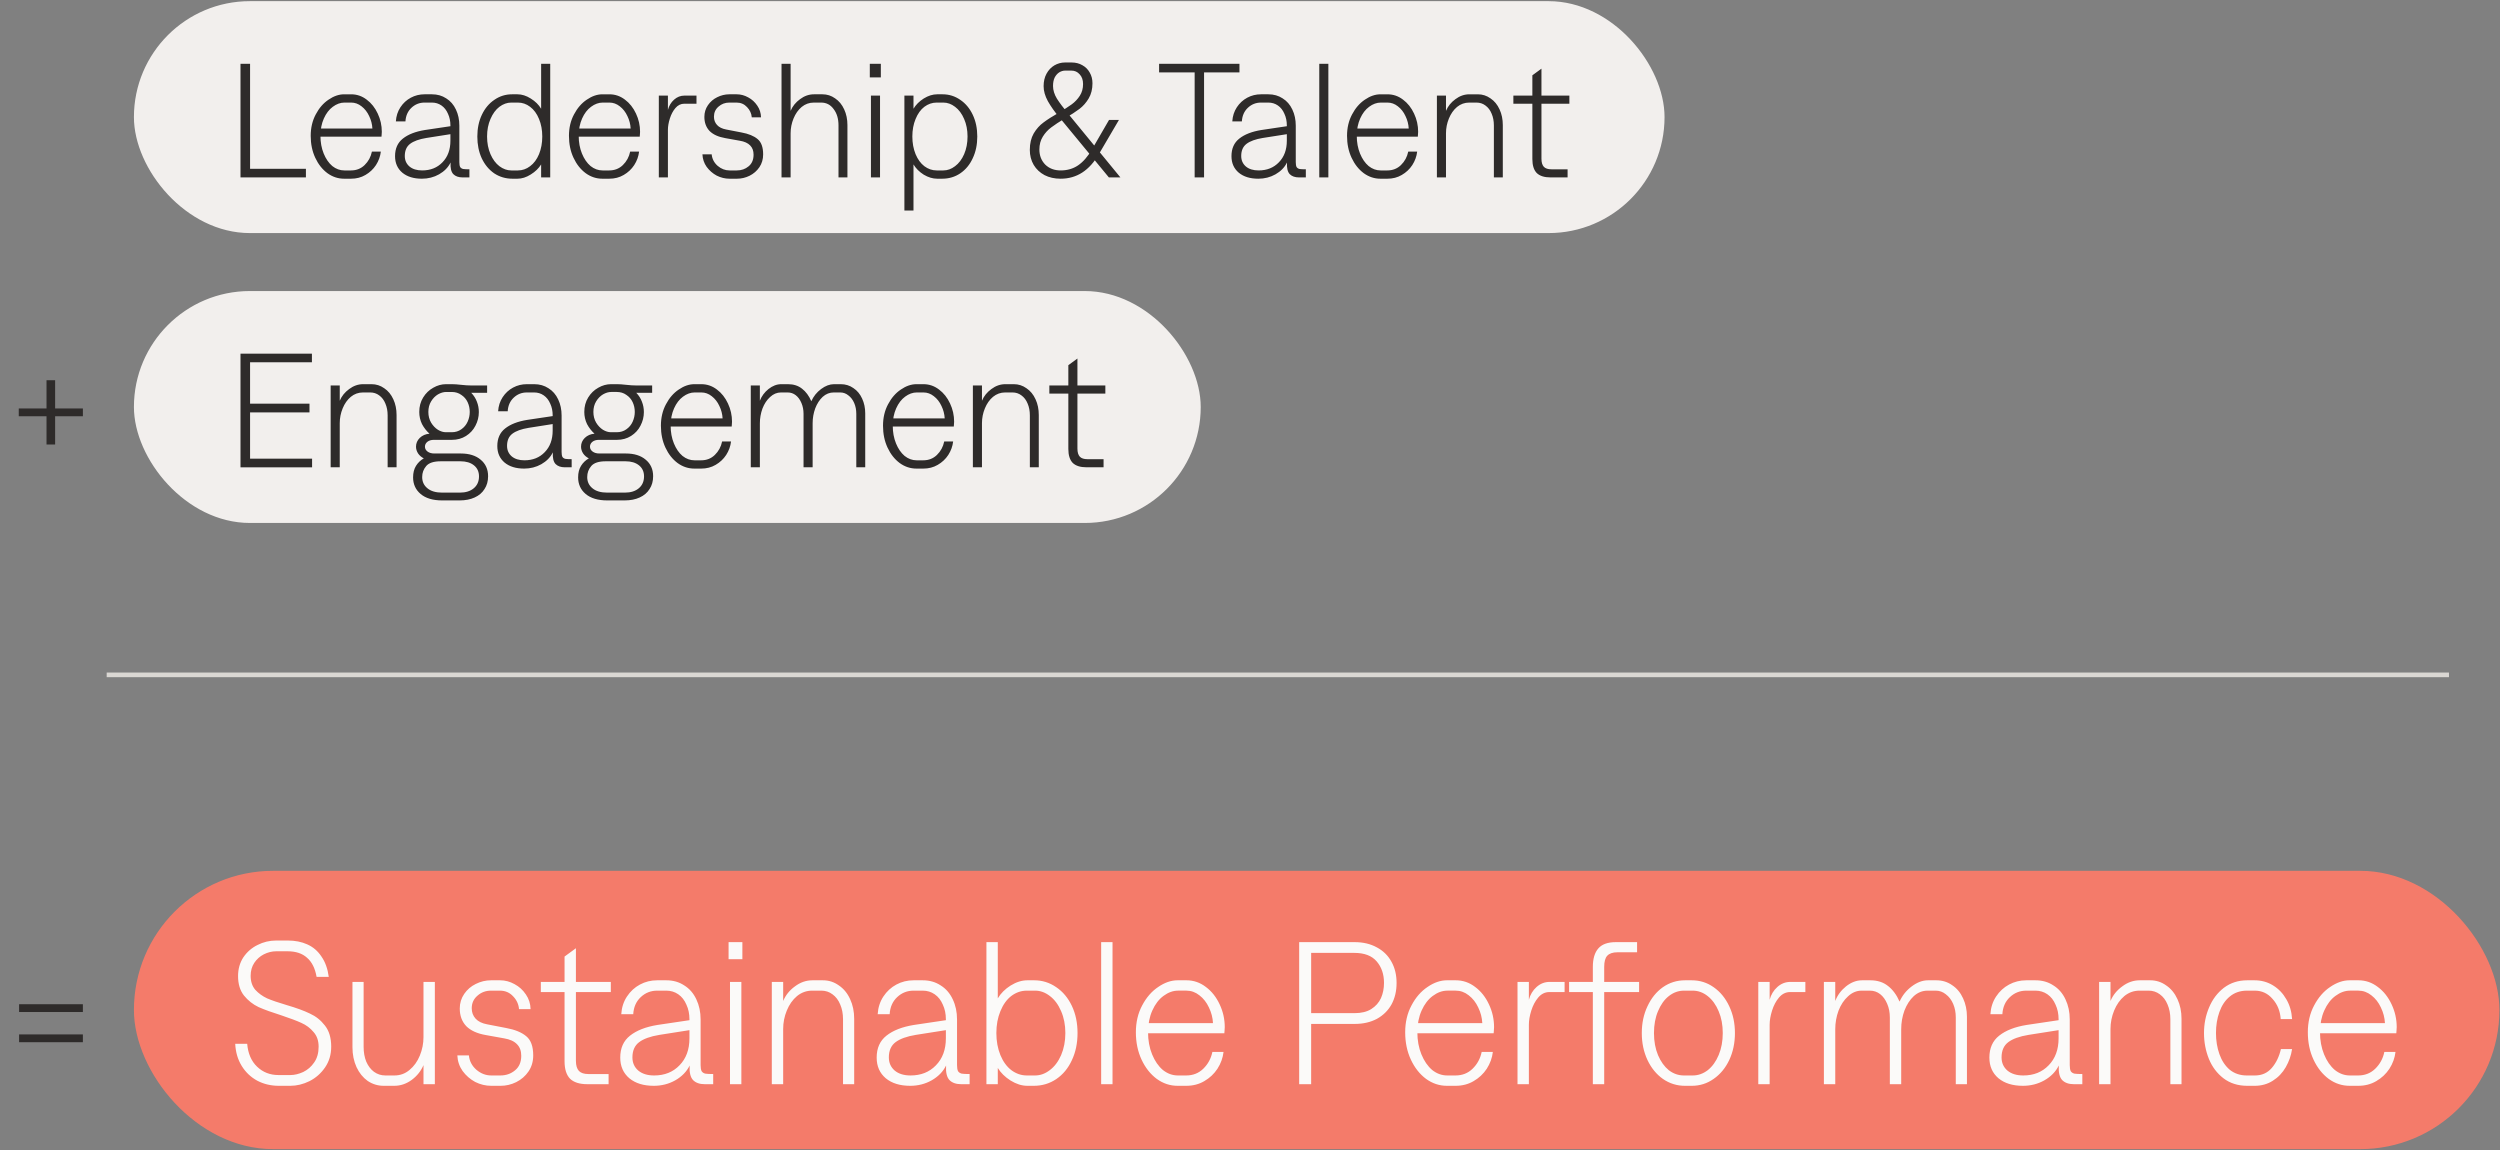<svg fill="none" height="248" viewBox="0 0 539 248" width="539" xmlns="http://www.w3.org/2000/svg"><rect x="0" y="0" width="539" height="248" fill="#808080" stroke="none"/><rect fill="#f2efed" height="50" rx="25" width="330" x="28.875" y=".25"/><path d="m51.85 13.75h2.065v22.645h12.04v1.855h-14.105zm17.239 15.54c0 1.4.233 2.672.7 3.815.467 1.143 1.085 2.042 1.855 2.695.793.63 1.657.945 2.59.945h1.435c1.167 0 2.147-.385 2.94-1.155.817-.793 1.342-1.762 1.575-2.905h1.925c-.117 1.027-.467 1.995-1.05 2.905-.583.887-1.342 1.598-2.275 2.135-.91.537-1.948.805-3.115.805h-1.47c-1.307 0-2.508-.397-3.605-1.19-1.097-.817-1.972-1.925-2.625-3.325-.653-1.4-.98-2.975-.98-4.725 0-1.727.362-3.267 1.085-4.62.723-1.377 1.645-2.438 2.765-3.185 1.12-.77 2.24-1.155 3.36-1.155h1.505c1.237 0 2.357.385 3.36 1.155 1.003.747 1.797 1.75 2.38 3.01.583 1.237.875 2.543.875 3.92 0 .21-.012.408-.035.595 0 .163-.012.315-.035.455h-14.105v-1.75h12.145c-.047-.933-.28-1.832-.7-2.695-.397-.863-.945-1.563-1.645-2.1-.677-.537-1.423-.805-2.24-.805h-1.435c-.863 0-1.703.303-2.52.91-.793.583-1.435 1.423-1.925 2.52s-.735 2.345-.735 3.745zm21.859 9.24c-1.75 0-3.15-.432-4.2-1.295-1.05-.887-1.575-2.077-1.575-3.57 0-1.633.56-2.893 1.68-3.78 1.143-.91 2.73-1.528 4.76-1.855l5.88-.875v1.715l-5.565.875c-1.563.257-2.73.677-3.5 1.26s-1.155 1.458-1.155 2.625c0 .933.338 1.692 1.015 2.275.677.56 1.587.84 2.73.84 1.797 0 3.255-.583 4.375-1.75 1.143-1.167 1.715-2.718 1.715-4.655v-3.29c0-.933-.175-1.773-.525-2.52-.327-.77-.793-1.365-1.4-1.785-.607-.42-1.295-.63-2.065-.63h-1.575c-1.097 0-2.042.373-2.835 1.12-.793.747-1.225 1.727-1.295 2.94h-2.065c.07-1.143.397-2.158.98-3.045.583-.887 1.33-1.575 2.24-2.065s1.902-.735 2.975-.735h1.575c1.167 0 2.193.292 3.08.875.91.56 1.61 1.365 2.1 2.415.49 1.027.735 2.182.735 3.465v7.875c0 .467.058.817.175 1.05.14.21.35.35.63.42.28.047.735.07 1.365.07v1.75h-1.47c-.863 0-1.528-.233-1.995-.7-.467-.49-.665-1.33-.595-2.52-.513 1.05-1.342 1.902-2.485 2.555-1.12.63-2.357.945-3.71.945zm19.525 0c-1.447 0-2.754-.385-3.92-1.155-1.144-.793-2.042-1.878-2.695-3.255-.63-1.377-.945-2.94-.945-4.69s.326-3.313.98-4.69c.653-1.377 1.551-2.45 2.695-3.22 1.143-.793 2.415-1.19 3.815-1.19h1.155c.956 0 1.913.303 2.87.91.98.607 1.726 1.342 2.24 2.205v-9.695h1.96v24.5h-1.96v-2.8c-.514.84-1.26 1.563-2.24 2.17-.957.607-1.914.91-2.87.91zm1.19-1.785c.956 0 1.831-.303 2.625-.91.816-.607 1.458-1.47 1.925-2.59.466-1.143.7-2.415.7-3.815s-.234-2.66-.7-3.78c-.467-1.143-1.109-2.018-1.925-2.625-.794-.607-1.669-.91-2.625-.91h-1.435c-.887 0-1.739.303-2.555.91-.794.607-1.435 1.482-1.925 2.625-.49 1.12-.735 2.38-.735 3.78s.245 2.672.735 3.815c.49 1.12 1.131 1.983 1.925 2.59.816.607 1.668.91 2.555.91zm13.105-7.455c0 1.4.233 2.672.7 3.815.466 1.143 1.085 2.042 1.855 2.695.793.63 1.656.945 2.59.945h1.435c1.166 0 2.146-.385 2.94-1.155.816-.793 1.341-1.762 1.575-2.905h1.925c-.117 1.027-.467 1.995-1.05 2.905-.584.887-1.342 1.598-2.275 2.135-.91.537-1.949.805-3.115.805h-1.47c-1.307 0-2.509-.397-3.605-1.19-1.097-.817-1.972-1.925-2.625-3.325-.654-1.4-.98-2.975-.98-4.725 0-1.727.361-3.267 1.085-4.62.723-1.377 1.645-2.438 2.765-3.185 1.12-.77 2.24-1.155 3.36-1.155h1.505c1.236 0 2.356.385 3.36 1.155 1.003.747 1.796 1.75 2.38 3.01.583 1.237.875 2.543.875 3.92 0 .21-.012.408-.035.595 0 .163-.012.315-.035.455h-14.105v-1.75h12.145c-.047-.933-.28-1.832-.7-2.695-.397-.863-.945-1.563-1.645-2.1-.677-.537-1.424-.805-2.24-.805h-1.435c-.864 0-1.704.303-2.52.91-.794.583-1.435 1.423-1.925 2.52s-.735 2.345-.735 3.745zm22.769-6.93c-.747 0-1.388.315-1.925.945-.513.607-.91 1.353-1.19 2.24s-.42 1.703-.42 2.45v10.255h-1.96v-17.64h1.96v3.08c.233-.887.677-1.622 1.33-2.205s1.4-.875 2.24-.875h2.59v1.75zm9.752 16.17c-.957 0-1.879-.222-2.765-.665-.864-.467-1.587-1.097-2.17-1.89-.56-.793-.864-1.692-.91-2.695h1.995c.093.98.525 1.808 1.295 2.485.77.653 1.621.98 2.555.98h1.575c.98 0 1.82-.292 2.52-.875.723-.583 1.085-1.423 1.085-2.52 0-.84-.245-1.505-.735-1.995-.49-.513-1.237-.852-2.24-1.015l-3.115-.56c-1.494-.257-2.625-.77-3.395-1.54-.747-.793-1.12-1.808-1.12-3.045 0-.933.256-1.773.77-2.52.513-.747 1.178-1.318 1.995-1.715.84-.42 1.715-.63 2.625-.63h1.575c.863 0 1.691.222 2.485.665.793.42 1.446 1.015 1.96 1.785.513.747.781 1.587.805 2.52h-1.995c-.07-.84-.409-1.575-1.015-2.205-.607-.653-1.365-.98-2.275-.98h-1.54c-.91 0-1.692.292-2.345.875-.654.56-.98 1.283-.98 2.17 0 .7.221 1.295.665 1.785.443.49 1.108.817 1.995.98l3.255.63c1.54.28 2.706.758 3.5 1.435.793.653 1.19 1.75 1.19 3.29 0 1.05-.269 1.972-.805 2.765-.537.793-1.249 1.412-2.135 1.855-.864.42-1.762.63-2.695.63zm11.208-24.78h1.96v10.15c.42-1.003 1.097-1.843 2.03-2.52.933-.7 1.937-1.05 3.01-1.05h1.82c1.003 0 1.913.292 2.73.875.84.56 1.493 1.353 1.96 2.38.467 1.003.7 2.135.7 3.395v11.27h-1.925v-11.2c0-1.447-.35-2.625-1.05-3.535-.677-.933-1.575-1.4-2.695-1.4h-1.575c-.98 0-1.855.315-2.625.945-.747.63-1.33 1.458-1.75 2.485s-.63 2.088-.63 3.185v9.52h-1.96zm19.277 6.86h1.96v17.64h-1.96zm2.135-6.86v2.94h-2.38v-2.94zm13.302 6.58c1.4 0 2.672.397 3.815 1.19 1.144.77 2.042 1.843 2.695 3.22.654 1.377.98 2.94.98 4.69s-.326 3.313-.98 4.69c-.63 1.377-1.528 2.462-2.695 3.255-1.143.77-2.438 1.155-3.885 1.155h-1.085c-.956 0-1.925-.292-2.905-.875-.956-.607-1.691-1.342-2.205-2.205v9.94h-1.96v-24.78h1.96v2.835c.514-.863 1.249-1.598 2.205-2.205.98-.607 1.949-.91 2.905-.91zm-1.26 1.785c-.956 0-1.843.303-2.66.91-.793.607-1.423 1.482-1.89 2.625-.466 1.12-.7 2.38-.7 3.78s.234 2.672.7 3.815c.467 1.12 1.097 1.983 1.89 2.59.817.607 1.704.91 2.66.91h1.435c.887 0 1.727-.303 2.52-.91.817-.607 1.47-1.47 1.96-2.59.49-1.143.735-2.415.735-3.815s-.245-2.66-.735-3.78c-.49-1.143-1.143-2.018-1.96-2.625-.793-.607-1.633-.91-2.52-.91zm20.078 10.185c0-1.377.28-2.555.84-3.535.583-.98 1.295-1.773 2.135-2.38.84-.63 1.936-1.33 3.29-2.1 1.166-.7 2.088-1.295 2.765-1.785.7-.513 1.283-1.132 1.75-1.855.466-.723.7-1.563.7-2.52 0-.887-.245-1.587-.735-2.1-.467-.537-1.062-.805-1.785-.805h-1.33c-.444 0-.875.128-1.295.385-.397.257-.724.63-.98 1.12-.234.49-.35 1.097-.35 1.82 0 .887.28 1.797.84 2.73.583.91 1.388 1.983 2.415 3.22l.245.315 11.025 13.44h-2.485l-10.185-12.355-.455-.525c-1.05-1.26-1.89-2.45-2.52-3.57-.607-1.12-.91-2.193-.91-3.22s.21-1.925.63-2.695.98-1.365 1.68-1.785c.723-.42 1.493-.63 2.31-.63h1.4c.886 0 1.668.198 2.345.595.676.373 1.201.898 1.575 1.575.396.677.595 1.447.595 2.31 0 1.26-.269 2.345-.805 3.255-.537.91-1.202 1.668-1.995 2.275-.77.583-1.832 1.272-3.185 2.065-1.19.723-2.159 1.365-2.905 1.925-.724.537-1.33 1.202-1.82 1.995s-.735 1.715-.735 2.765c0 1.307.42 2.392 1.26 3.255.863.84 1.971 1.26 3.325 1.26 1.423 0 2.671-.362 3.745-1.085 1.096-.747 2.088-1.878 2.975-3.395l3.71-6.405h2.135l-4.27 7.28c-1.05 1.82-2.264 3.173-3.64 4.06-1.377.887-2.929 1.33-4.655 1.33-1.307 0-2.462-.257-3.465-.77-1.004-.537-1.785-1.272-2.345-2.205-.56-.957-.84-2.042-.84-3.255zm35.537-16.695h-7.665v-1.855h17.325v1.855h-7.63v22.645h-2.03zm13.714 22.925c-1.75 0-3.15-.432-4.2-1.295-1.05-.887-1.575-2.077-1.575-3.57 0-1.633.56-2.893 1.68-3.78 1.144-.91 2.73-1.528 4.76-1.855l5.88-.875v1.715l-5.565.875c-1.563.257-2.73.677-3.5 1.26s-1.155 1.458-1.155 2.625c0 .933.339 1.692 1.015 2.275.677.56 1.587.84 2.73.84 1.797 0 3.255-.583 4.375-1.75 1.144-1.167 1.715-2.718 1.715-4.655v-3.29c0-.933-.175-1.773-.525-2.52-.326-.77-.793-1.365-1.4-1.785-.606-.42-1.295-.63-2.065-.63h-1.575c-1.096 0-2.041.373-2.835 1.12-.793.747-1.225 1.727-1.295 2.94h-2.065c.07-1.143.397-2.158.98-3.045.584-.887 1.33-1.575 2.24-2.065s1.902-.735 2.975-.735h1.575c1.167 0 2.194.292 3.08.875.91.56 1.61 1.365 2.1 2.415.49 1.027.735 2.182.735 3.465v7.875c0 .467.059.817.175 1.05.14.21.35.35.63.42.28.047.735.07 1.365.07v1.75h-1.47c-.863 0-1.528-.233-1.995-.7-.466-.49-.665-1.33-.595-2.52-.513 1.05-1.341 1.902-2.485 2.555-1.12.63-2.356.945-3.71.945zm13.155-24.78h1.96v24.5h-1.96zm8.086 15.54c0 1.4.234 2.672.7 3.815.467 1.143 1.085 2.042 1.855 2.695.794.63 1.657.945 2.59.945h1.435c1.167 0 2.147-.385 2.94-1.155.817-.793 1.342-1.762 1.575-2.905h1.925c-.116 1.027-.466 1.995-1.05 2.905-.583.887-1.341 1.598-2.275 2.135-.91.537-1.948.805-3.115.805h-1.47c-1.306 0-2.508-.397-3.605-1.19-1.096-.817-1.971-1.925-2.625-3.325-.653-1.4-.98-2.975-.98-4.725 0-1.727.362-3.267 1.085-4.62.724-1.377 1.645-2.438 2.765-3.185 1.12-.77 2.24-1.155 3.36-1.155h1.505c1.237 0 2.357.385 3.36 1.155 1.004.747 1.797 1.75 2.38 3.01.584 1.237.875 2.543.875 3.92 0 .21-.011.408-.035.595 0 .163-.011.315-.035.455h-14.105v-1.75h12.145c-.046-.933-.28-1.832-.7-2.695-.396-.863-.945-1.563-1.645-2.1-.676-.537-1.423-.805-2.24-.805h-1.435c-.863 0-1.703.303-2.52.91-.793.583-1.435 1.423-1.925 2.52s-.735 2.345-.735 3.745zm17.275-8.68h1.96v3.29c.42-1.003 1.097-1.843 2.03-2.52.933-.7 1.937-1.05 3.01-1.05h1.82c1.003 0 1.913.292 2.73.875.84.56 1.493 1.353 1.96 2.38.467 1.003.7 2.135.7 3.395v11.27h-1.925v-11.2c0-.957-.163-1.808-.49-2.555-.303-.747-.747-1.33-1.33-1.75-.56-.42-1.202-.63-1.925-.63h-1.575c-.98 0-1.855.315-2.625.945-.747.63-1.33 1.458-1.75 2.485s-.63 2.088-.63 3.185v9.52h-1.96zm22.541-5.81v5.81h6.02v1.75h-6.02v11.865c0 .793.175 1.377.525 1.75.35.35.887.525 1.61.525h3.5v1.75h-3.675c-1.33 0-2.321-.315-2.975-.945-.63-.653-.945-1.657-.945-3.01v-11.935h-4.095v-1.75h4.095v-4.375z" fill="#2e2b2a"/><rect fill="#f2efed" height="50" rx="25" width="230" x="28.875" y="62.75"/><path d="m51.85 76.25h15.4v1.855h-13.335v8.925h12.81v1.89h-12.81v9.975h13.37v1.855h-15.435zm19.44 6.86h1.96v3.29c.42-1.003 1.097-1.843 2.03-2.52.933-.7 1.937-1.05 3.01-1.05h1.82c1.003 0 1.913.292 2.73.875.84.56 1.493 1.353 1.96 2.38.467 1.003.7 2.135.7 3.395v11.27h-1.925v-11.2c0-.957-.163-1.808-.49-2.555-.303-.747-.747-1.33-1.33-1.75-.56-.42-1.202-.63-1.925-.63h-1.575c-.98 0-1.855.315-2.625.945-.747.63-1.33 1.458-1.75 2.485s-.63 2.088-.63 3.185v9.52h-1.96zm24.037 24.78c-2.007 0-3.558-.467-4.655-1.4-1.073-.91-1.61-2.1-1.61-3.57 0-.98.21-1.808.63-2.485.42-.677.98-1.213 1.68-1.61-.513-.257-.922-.607-1.225-1.05-.303-.467-.455-.957-.455-1.47 0-.723.268-1.353.805-1.89.56-.537 1.26-.84 2.1-.91-.653-.583-1.19-1.272-1.61-2.065-.397-.817-.595-1.692-.595-2.625 0-1.167.28-2.205.84-3.115s1.283-1.61 2.17-2.1c.887-.513 1.808-.77 2.765-.77h1.26c.537 0 1.202.047 1.995.14.817.093 1.552.14 2.205.14h3.395v1.575h-3.43c.56.583.969 1.225 1.225 1.925.28.7.42 1.447.42 2.24 0 1.027-.245 2.007-.735 2.94-.466.91-1.143 1.645-2.03 2.205-.886.56-1.901.84-3.045.84h-3.885c-.583 0-1.05.14-1.4.42s-.525.63-.525 1.05.187.77.56 1.05c.373.28.863.42 1.47.42h5.705c1.797 0 3.22.443 4.27 1.33 1.074.887 1.61 2.077 1.61 3.57 0 1.073-.256 1.995-.77 2.765-.49.793-1.201 1.4-2.135 1.82-.91.42-1.983.63-3.22.63zm3.815-1.68c1.26 0 2.264-.315 3.01-.945.747-.63 1.12-1.482 1.12-2.555 0-1.003-.361-1.797-1.085-2.38-.723-.583-1.691-.875-2.905-.875h-4.27c-1.493 0-2.532.338-3.115 1.015-.583.677-.875 1.47-.875 2.38 0 1.003.373 1.808 1.12 2.415.747.63 1.808.945 3.185.945zm-1.75-13.02c.793 0 1.482-.21 2.065-.63.607-.42 1.062-.968 1.365-1.645.304-.677.455-1.377.455-2.1 0-.747-.151-1.447-.455-2.1-.303-.653-.758-1.178-1.365-1.575-.583-.42-1.272-.63-2.065-.63h-1.19c-.583 0-1.178.175-1.785.525-.583.35-1.073.852-1.47 1.505-.397.653-.595 1.412-.595 2.275s.198 1.633.595 2.31c.397.653.887 1.167 1.47 1.54.583.35 1.155.525 1.715.525zm15.602 7.84c-1.75 0-3.15-.432-4.2-1.295-1.05-.887-1.575-2.077-1.575-3.57 0-1.633.56-2.893 1.68-3.78 1.144-.91 2.73-1.528 4.76-1.855l5.88-.875v1.715l-5.565.875c-1.563.257-2.73.677-3.5 1.26s-1.155 1.458-1.155 2.625c0 .933.339 1.692 1.015 2.275.677.56 1.587.84 2.73.84 1.797 0 3.255-.583 4.375-1.75 1.144-1.167 1.715-2.718 1.715-4.655v-3.29c0-.933-.175-1.773-.525-2.52-.326-.77-.793-1.365-1.4-1.785-.606-.42-1.295-.63-2.065-.63h-1.575c-1.096 0-2.041.373-2.835 1.12-.793.747-1.225 1.727-1.295 2.94h-2.065c.07-1.143.397-2.158.98-3.045.584-.887 1.33-1.575 2.24-2.065s1.902-.735 2.975-.735h1.575c1.167 0 2.194.292 3.08.875.91.56 1.61 1.365 2.1 2.415.49 1.027.735 2.182.735 3.465v7.875c0 .467.059.817.175 1.05.14.21.35.35.63.42.28.047.735.07 1.365.07v1.75h-1.47c-.863 0-1.528-.233-1.995-.7-.466-.49-.665-1.33-.595-2.52-.513 1.05-1.341 1.902-2.485 2.555-1.12.63-2.356.945-3.71.945zm17.914 6.86c-2.006 0-3.558-.467-4.655-1.4-1.073-.91-1.61-2.1-1.61-3.57 0-.98.21-1.808.63-2.485.42-.677.98-1.213 1.68-1.61-.513-.257-.921-.607-1.225-1.05-.303-.467-.455-.957-.455-1.47 0-.723.269-1.353.805-1.89.56-.537 1.26-.84 2.1-.91-.653-.583-1.19-1.272-1.61-2.065-.396-.817-.595-1.692-.595-2.625 0-1.167.28-2.205.84-3.115s1.284-1.61 2.17-2.1c.887-.513 1.809-.77 2.765-.77h1.26c.537 0 1.202.047 1.995.14.817.093 1.552.14 2.205.14h3.395v1.575h-3.43c.56.583.969 1.225 1.225 1.925.28.7.42 1.447.42 2.24 0 1.027-.245 2.007-.735 2.94-.466.91-1.143 1.645-2.03 2.205-.886.56-1.901.84-3.045.84h-3.885c-.583 0-1.05.14-1.4.42s-.525.63-.525 1.05.187.77.56 1.05c.374.28.864.42 1.47.42h5.705c1.797 0 3.22.443 4.27 1.33 1.074.887 1.61 2.077 1.61 3.57 0 1.073-.256 1.995-.77 2.765-.49.793-1.201 1.4-2.135 1.82-.91.42-1.983.63-3.22.63zm3.815-1.68c1.26 0 2.264-.315 3.01-.945.747-.63 1.12-1.482 1.12-2.555 0-1.003-.361-1.797-1.085-2.38-.723-.583-1.691-.875-2.905-.875h-4.27c-1.493 0-2.531.338-3.115 1.015-.583.677-.875 1.47-.875 2.38 0 1.003.374 1.808 1.12 2.415.747.63 1.809.945 3.185.945zm-1.75-13.02c.794 0 1.482-.21 2.065-.63.607-.42 1.062-.968 1.365-1.645.304-.677.455-1.377.455-2.1 0-.747-.151-1.447-.455-2.1-.303-.653-.758-1.178-1.365-1.575-.583-.42-1.271-.63-2.065-.63h-1.19c-.583 0-1.178.175-1.785.525-.583.35-1.073.852-1.47 1.505-.396.653-.595 1.412-.595 2.275s.199 1.633.595 2.31c.397.653.887 1.167 1.47 1.54.584.35 1.155.525 1.715.525zm11.619-1.4c0 1.4.233 2.672.7 3.815.466 1.143 1.085 2.042 1.855 2.695.793.63 1.656.945 2.59.945h1.435c1.166 0 2.146-.385 2.94-1.155.816-.793 1.341-1.762 1.575-2.905h1.925c-.117 1.027-.467 1.995-1.05 2.905-.584.887-1.342 1.598-2.275 2.135-.91.537-1.949.805-3.115.805h-1.47c-1.307 0-2.509-.397-3.605-1.19-1.097-.817-1.972-1.925-2.625-3.325-.654-1.4-.98-2.975-.98-4.725 0-1.727.361-3.267 1.085-4.62.723-1.377 1.645-2.438 2.765-3.185 1.12-.77 2.24-1.155 3.36-1.155h1.505c1.236 0 2.356.385 3.36 1.155 1.003.747 1.796 1.75 2.38 3.01.583 1.237.875 2.543.875 3.92 0 .21-.012.408-.035.595 0 .163-.012.315-.035.455h-14.105v-1.75h12.145c-.047-.933-.28-1.832-.7-2.695-.397-.863-.945-1.563-1.645-2.1-.677-.537-1.424-.805-2.24-.805h-1.435c-.864 0-1.704.303-2.52.91-.794.583-1.435 1.423-1.925 2.52s-.735 2.345-.735 3.745zm17.274-8.68h1.96v3.29c.374-.98.992-1.82 1.855-2.52.887-.7 1.809-1.05 2.765-1.05h1.435c1.214 0 2.229.327 3.045.98.817.63 1.482 1.528 1.995 2.695.467-1.05 1.167-1.925 2.1-2.625.934-.7 1.867-1.05 2.8-1.05h1.435c1.027 0 1.937.28 2.73.84.817.537 1.447 1.295 1.89 2.275.444.957.665 2.018.665 3.185v11.62h-1.925v-11.515c0-.863-.151-1.645-.455-2.345-.303-.7-.723-1.248-1.26-1.645-.513-.42-1.096-.63-1.75-.63h-1.4c-.886 0-1.68.315-2.38.945-.676.63-1.213 1.458-1.61 2.485-.373 1.027-.56 2.1-.56 3.22v9.485h-1.96v-11.515c0-.863-.151-1.645-.455-2.345-.303-.723-.711-1.283-1.225-1.68-.513-.397-1.096-.595-1.75-.595h-1.435c-.863 0-1.645.327-2.345.98-.7.63-1.248 1.458-1.645 2.485-.373 1.027-.56 2.088-.56 3.185v9.485h-1.96zm30.612 8.68c0 1.4.233 2.672.7 3.815.466 1.143 1.085 2.042 1.855 2.695.793.63 1.656.945 2.59.945h1.435c1.166 0 2.146-.385 2.94-1.155.816-.793 1.341-1.762 1.575-2.905h1.925c-.117 1.027-.467 1.995-1.05 2.905-.584.887-1.342 1.598-2.275 2.135-.91.537-1.949.805-3.115.805h-1.47c-1.307 0-2.509-.397-3.605-1.19-1.097-.817-1.972-1.925-2.625-3.325-.654-1.4-.98-2.975-.98-4.725 0-1.727.361-3.267 1.085-4.62.723-1.377 1.645-2.438 2.765-3.185 1.12-.77 2.24-1.155 3.36-1.155h1.505c1.236 0 2.356.385 3.36 1.155 1.003.747 1.796 1.75 2.38 3.01.583 1.237.875 2.543.875 3.92 0 .21-.012.408-.035.595 0 .163-.012.315-.035.455h-14.105v-1.75h12.145c-.047-.933-.28-1.832-.7-2.695-.397-.863-.945-1.563-1.645-2.1-.677-.537-1.424-.805-2.24-.805h-1.435c-.864 0-1.704.303-2.52.91-.794.583-1.435 1.423-1.925 2.52s-.735 2.345-.735 3.745zm17.274-8.68h1.96v3.29c.42-1.003 1.097-1.843 2.03-2.52.933-.7 1.937-1.05 3.01-1.05h1.82c1.003 0 1.913.292 2.73.875.84.56 1.493 1.353 1.96 2.38.467 1.003.7 2.135.7 3.395v11.27h-1.925v-11.2c0-.957-.163-1.808-.49-2.555-.303-.747-.747-1.33-1.33-1.75-.56-.42-1.202-.63-1.925-.63h-1.575c-.98 0-1.855.315-2.625.945-.747.63-1.33 1.458-1.75 2.485s-.63 2.088-.63 3.185v9.52h-1.96zm22.541-5.81v5.81h6.02v1.75h-6.02v11.865c0 .793.175 1.377.525 1.75.35.35.887.525 1.61.525h3.5v1.75h-3.675c-1.33 0-2.321-.315-2.975-.945-.63-.653-.945-1.657-.945-3.01v-11.935h-4.095v-1.75h4.095v-4.375z" fill="#2e2b2a"/><path d="m4.045 88.065h13.825v1.68h-13.825zm7.84-6.09v13.86h-1.855v-13.86z" fill="#2e2b2a"/><rect fill="#f47b6a" height="60" rx="30" width="510" x="28.875" y="187.75"/><path d="m60.119 234.1c-1.692 0-3.237-.365-4.637-1.094-1.4-.758-2.523-1.823-3.369-3.194-.846-1.37-1.312-2.96-1.4-4.768h2.581c.175 2.1.889 3.748 2.144 4.943 1.254 1.196 2.785 1.794 4.594 1.794h2.581c.875 0 1.794-.219 2.756-.656.963-.467 1.75-1.152 2.362-2.056.642-.904.963-2.042.963-3.413 0-1.283-.365-2.333-1.094-3.15-.7-.846-1.575-1.502-2.625-1.969-1.021-.466-2.45-1.006-4.287-1.618-2.042-.642-3.69-1.24-4.944-1.794-1.225-.583-2.275-1.415-3.15-2.494-.846-1.079-1.269-2.479-1.269-4.2 0-1.516.379-2.858 1.137-4.025.787-1.166 1.808-2.056 3.062-2.669 1.254-.641 2.596-.962 4.025-.962h2.494c1.575 0 2.975.277 4.2.831 1.254.554 2.275 1.429 3.062 2.625.817 1.167 1.342 2.625 1.575 4.375h-2.625c-.321-1.837-1.006-3.208-2.056-4.112-1.021-.934-2.421-1.4-4.2-1.4h-2.45c-.904 0-1.794.218-2.669.656-.846.437-1.531 1.05-2.056 1.837-.525.788-.787 1.721-.787 2.8 0 1.225.335 2.232 1.006 3.019.7.759 1.546 1.371 2.538 1.838 1.021.437 2.421.918 4.2 1.443 2.1.613 3.777 1.225 5.031 1.838 1.283.583 2.362 1.444 3.237 2.581.904 1.138 1.356 2.654 1.356 4.55 0 1.692-.438 3.179-1.312 4.463-.875 1.283-1.998 2.275-3.369 2.975-1.371.671-2.756 1.006-4.156 1.006zm33.635-.35h-2.45v-4.113c-.525 1.255-1.371 2.319-2.538 3.194-1.167.846-2.421 1.269-3.763 1.269h-2.275c-1.254 0-2.406-.35-3.456-1.05-1.021-.729-1.823-1.721-2.406-2.975-.583-1.283-.875-2.713-.875-4.288v-14.087h2.406v14c0 1.196.19 2.26.569 3.194.408.933.963 1.662 1.663 2.187.729.525 1.546.788 2.45.788h1.969c1.225 0 2.304-.394 3.237-1.182.963-.787 1.706-1.822 2.231-3.106.525-1.283.787-2.61.787-3.981v-11.9h2.45zm12.153.35c-1.196 0-2.348-.277-3.456-.831-1.08-.584-1.984-1.371-2.713-2.363-.7-.991-1.079-2.114-1.137-3.369h2.493c.117 1.225.657 2.261 1.619 3.107.963.816 2.027 1.225 3.194 1.225h1.969c1.225 0 2.275-.365 3.15-1.094.904-.729 1.356-1.779 1.356-3.15 0-1.05-.306-1.881-.919-2.494-.612-.641-1.546-1.064-2.8-1.269l-3.894-.7c-1.866-.32-3.281-.962-4.243-1.925-.934-.991-1.4-2.26-1.4-3.806 0-1.166.321-2.216.962-3.15.642-.933 1.473-1.648 2.494-2.144 1.05-.525 2.144-.787 3.281-.787h1.969c1.079 0 2.114.277 3.106.831.992.525 1.808 1.269 2.45 2.231.642.934.977 1.984 1.006 3.15h-2.493c-.088-1.05-.511-1.968-1.269-2.756-.758-.816-1.706-1.225-2.844-1.225h-1.925c-1.137 0-2.114.365-2.931 1.094-.817.7-1.225 1.604-1.225 2.712 0 .875.277 1.619.831 2.232.554.612 1.386 1.021 2.494 1.225l4.069.787c1.925.35 3.383.948 4.375 1.794.991.817 1.487 2.187 1.487 4.112 0 1.313-.335 2.465-1.006 3.457-.671.991-1.561 1.764-2.669 2.318-1.079.526-2.202.788-3.369.788zm18.261-29.663v7.263h7.525v2.187h-7.525v14.832c0 .991.219 1.721.657 2.187.437.438 1.108.656 2.012.656h4.375v2.188h-4.594c-1.662 0-2.902-.394-3.718-1.181-.788-.817-1.182-2.071-1.182-3.763v-14.919h-5.118v-2.187h5.118v-5.469zm16.776 29.663c-2.187 0-3.937-.54-5.25-1.619-1.312-1.108-1.969-2.596-1.969-4.462 0-2.042.7-3.617 2.1-4.725 1.43-1.138 3.413-1.911 5.95-2.319l7.35-1.094v2.144l-6.956 1.094c-1.954.321-3.412.846-4.375 1.575-.962.729-1.444 1.823-1.444 3.281 0 1.167.423 2.115 1.269 2.844.846.7 1.983 1.05 3.413 1.05 2.245 0 4.068-.729 5.468-2.188 1.43-1.458 2.144-3.398 2.144-5.819v-4.112c0-1.167-.219-2.217-.656-3.15-.408-.963-.992-1.706-1.75-2.231s-1.619-.788-2.581-.788h-1.969c-1.371 0-2.552.467-3.544 1.4-.992.934-1.531 2.159-1.619 3.675h-2.581c.088-1.429.496-2.698 1.225-3.806s1.663-1.969 2.8-2.581c1.138-.613 2.377-.919 3.719-.919h1.969c1.458 0 2.741.365 3.85 1.094 1.137.7 2.012 1.706 2.625 3.018.612 1.284.918 2.728.918 4.332v9.843c0 .584.073 1.021.219 1.313.175.262.438.437.788.525.35.058.918.087 1.706.087v2.188h-1.838c-1.079 0-1.91-.292-2.493-.875-.584-.613-.832-1.663-.744-3.15-.642 1.312-1.677 2.377-3.106 3.194-1.4.787-2.946 1.181-4.638 1.181zm16.443-22.4h2.45v22.05h-2.45zm2.669-8.575v3.675h-2.975v-3.675zm6.346 8.575h2.45v4.112c.525-1.254 1.371-2.304 2.537-3.15 1.167-.875 2.421-1.312 3.763-1.312h2.275c1.254 0 2.392.365 3.412 1.094 1.05.7 1.867 1.691 2.45 2.975.584 1.254.875 2.668.875 4.243v14.088h-2.406v-14c0-1.196-.204-2.26-.612-3.194-.38-.933-.934-1.662-1.663-2.187-.7-.525-1.502-.788-2.406-.788h-1.969c-1.225 0-2.319.394-3.281 1.181-.933.788-1.663 1.823-2.188 3.107-.525 1.283-.787 2.61-.787 3.981v11.9h-2.45zm29.828 22.4c-2.188 0-3.938-.54-5.25-1.619-1.313-1.108-1.969-2.596-1.969-4.462 0-2.042.7-3.617 2.1-4.725 1.429-1.138 3.413-1.911 5.95-2.319l7.35-1.094v2.144l-6.956 1.094c-1.954.321-3.413.846-4.375 1.575-.963.729-1.444 1.823-1.444 3.281 0 1.167.423 2.115 1.269 2.844.846.7 1.983 1.05 3.412 1.05 2.246 0 4.069-.729 5.469-2.188 1.429-1.458 2.144-3.398 2.144-5.819v-4.112c0-1.167-.219-2.217-.656-3.15-.409-.963-.992-1.706-1.75-2.231-.759-.525-1.619-.788-2.582-.788h-1.968c-1.371 0-2.553.467-3.544 1.4-.992.934-1.531 2.159-1.619 3.675h-2.581c.087-1.429.496-2.698 1.225-3.806s1.662-1.969 2.8-2.581c1.137-.613 2.377-.919 3.719-.919h1.968c1.459 0 2.742.365 3.85 1.094 1.138.7 2.013 1.706 2.625 3.018.613 1.284.919 2.728.919 4.332v9.843c0 .584.073 1.021.219 1.313.175.262.437.437.787.525.35.058.919.087 1.707.087v2.188h-1.838c-1.079 0-1.91-.292-2.494-.875-.583-.613-.831-1.663-.743-3.15-.642 1.312-1.678 2.377-3.107 3.194-1.4.787-2.946 1.181-4.637 1.181zm25.28 0c-1.196 0-2.406-.379-3.631-1.138-1.196-.758-2.115-1.662-2.756-2.712v3.5h-2.45v-30.625h2.45v12.119c.641-1.079 1.56-1.998 2.756-2.757 1.225-.758 2.435-1.137 3.631-1.137h1.444c1.75 0 3.339.496 4.769 1.487 1.429.963 2.552 2.305 3.368 4.025.817 1.721 1.225 3.675 1.225 5.863 0 2.187-.408 4.142-1.225 5.862-.787 1.721-1.91 3.078-3.368 4.069-1.43.963-3.048 1.444-4.857 1.444zm1.663-2.231c1.108 0 2.158-.379 3.15-1.138 1.02-.758 1.837-1.837 2.45-3.237.612-1.429.918-3.019.918-4.769s-.306-3.325-.918-4.725c-.613-1.429-1.43-2.523-2.45-3.281-.992-.759-2.042-1.138-3.15-1.138h-1.794c-1.196 0-2.304.379-3.325 1.138-.992.758-1.779 1.852-2.363 3.281-.583 1.4-.875 2.975-.875 4.725s.292 3.34.875 4.769c.584 1.4 1.371 2.479 2.363 3.237 1.021.759 2.129 1.138 3.325 1.138zm14.237-28.744h2.45v30.625h-2.45zm10.109 19.425c0 1.75.291 3.34.875 4.769.583 1.429 1.356 2.552 2.319 3.368.991.788 2.07 1.182 3.237 1.182h1.794c1.458 0 2.683-.482 3.675-1.444 1.021-.992 1.677-2.202 1.969-3.631h2.406c-.146 1.283-.584 2.493-1.313 3.631-.729 1.108-1.677 1.998-2.843 2.669-1.138.671-2.436 1.006-3.894 1.006h-1.838c-1.633 0-3.135-.496-4.506-1.488-1.371-1.02-2.465-2.406-3.281-4.156-.817-1.75-1.225-3.719-1.225-5.906 0-2.158.452-4.083 1.356-5.775.904-1.721 2.056-3.048 3.456-3.981 1.4-.963 2.8-1.444 4.2-1.444h1.882c1.545 0 2.945.481 4.2 1.444 1.254.933 2.245 2.187 2.975 3.762.729 1.546 1.093 3.179 1.093 4.9 0 .263-.014.511-.043.744 0 .204-.015.394-.044.569h-17.631v-2.188h15.181c-.059-1.166-.35-2.289-.875-3.369-.496-1.079-1.181-1.954-2.056-2.625-.846-.67-1.78-1.006-2.8-1.006h-1.794c-1.079 0-2.129.379-3.15 1.138-.992.729-1.794 1.779-2.406 3.15-.613 1.371-.919 2.931-.919 4.681zm32.583-19.425h11.988c1.808 0 3.398.379 4.769 1.137 1.37.73 2.42 1.765 3.15 3.107.729 1.312 1.093 2.829 1.093 4.55 0 1.75-.364 3.296-1.093 4.637-.73 1.313-1.78 2.348-3.15 3.106-1.371.73-2.961 1.094-4.769 1.094h-9.406v12.994h-2.582zm11.9 15.312c1.488 0 2.698-.291 3.632-.875.962-.612 1.662-1.4 2.1-2.362.437-.992.656-2.085.656-3.281 0-1.867-.525-3.413-1.575-4.638s-2.654-1.837-4.813-1.837h-9.318v12.993zm13.58 4.113c0 1.75.291 3.34.875 4.769.583 1.429 1.356 2.552 2.318 3.368.992.788 2.071 1.182 3.238 1.182h1.794c1.458 0 2.683-.482 3.675-1.444 1.02-.992 1.677-2.202 1.968-3.631h2.407c-.146 1.283-.584 2.493-1.313 3.631-.729 1.108-1.677 1.998-2.844 2.669-1.137.671-2.435 1.006-3.893 1.006h-1.838c-1.633 0-3.135-.496-4.506-1.488-1.371-1.02-2.465-2.406-3.281-4.156-.817-1.75-1.225-3.719-1.225-5.906 0-2.158.452-4.083 1.356-5.775.904-1.721 2.056-3.048 3.456-3.981 1.4-.963 2.8-1.444 4.2-1.444h1.881c1.546 0 2.946.481 4.2 1.444 1.254.933 2.246 2.187 2.975 3.762.729 1.546 1.094 3.179 1.094 4.9 0 .263-.015.511-.044.744 0 .204-.014.394-.043.569h-17.632v-2.188h15.182c-.059-1.166-.35-2.289-.875-3.369-.496-1.079-1.182-1.954-2.057-2.625-.846-.67-1.779-1.006-2.8-1.006h-1.793c-1.08 0-2.13.379-3.15 1.138-.992.729-1.794 1.779-2.407 3.15-.612 1.371-.918 2.931-.918 4.681zm28.461-8.663c-.933 0-1.735.394-2.406 1.182-.642.758-1.137 1.691-1.487 2.8-.35 1.108-.525 2.129-.525 3.062v12.819h-2.45v-22.05h2.45v3.85c.291-1.108.845-2.027 1.662-2.756s1.75-1.094 2.8-1.094h3.238v2.187zm9.373 0h-5.118v-2.187h5.118v-3.238c0-1.75.394-3.077 1.182-3.981.787-.904 2.041-1.356 3.762-1.356h4.594v2.187h-4.244c-.992 0-1.721.248-2.187.744-.438.467-.657 1.269-.657 2.406v3.238h7.525v2.187h-7.525v19.863h-2.45zm19.872 20.213c-1.75 0-3.339-.496-4.768-1.488-1.4-.991-2.509-2.347-3.325-4.068-.817-1.75-1.225-3.69-1.225-5.819s.408-4.054 1.225-5.775c.816-1.75 1.925-3.121 3.325-4.113 1.429-.991 3.018-1.487 4.768-1.487h1.444c1.75 0 3.325.496 4.725 1.487 1.429.992 2.552 2.363 3.369 4.113.817 1.721 1.225 3.646 1.225 5.775s-.408 4.069-1.225 5.819c-.817 1.721-1.94 3.077-3.369 4.068-1.4.992-2.975 1.488-4.725 1.488zm1.663-2.231c1.167 0 2.246-.379 3.237-1.138.992-.787 1.78-1.881 2.363-3.281s.875-2.975.875-4.725-.292-3.31-.875-4.681c-.583-1.4-1.371-2.494-2.363-3.282-.991-.787-2.07-1.181-3.237-1.181h-1.881c-1.196 0-2.29.394-3.282 1.181-.962.759-1.735 1.838-2.318 3.238-.584 1.371-.875 2.946-.875 4.725s.291 3.369.875 4.769c.583 1.371 1.356 2.45 2.318 3.237.992.759 2.086 1.138 3.282 1.138zm21.003-17.982c-.934 0-1.736.394-2.407 1.182-.641.758-1.137 1.691-1.487 2.8-.35 1.108-.525 2.129-.525 3.062v12.819h-2.45v-22.05h2.45v3.85c.292-1.108.846-2.027 1.662-2.756.817-.729 1.75-1.094 2.8-1.094h3.238v2.187zm7.273-2.187h2.45v4.112c.466-1.225 1.239-2.275 2.319-3.15 1.108-.875 2.26-1.312 3.456-1.312h1.794c1.516 0 2.785.408 3.806 1.225 1.021.787 1.852 1.91 2.494 3.369.583-1.313 1.458-2.407 2.625-3.282 1.166-.875 2.333-1.312 3.5-1.312h1.793c1.284 0 2.421.35 3.413 1.05 1.021.671 1.808 1.619 2.362 2.844.554 1.196.832 2.523.832 3.981v14.525h-2.407v-14.394c0-1.079-.189-2.056-.568-2.931-.38-.875-.905-1.56-1.575-2.056-.642-.525-1.371-.788-2.188-.788h-1.75c-1.108 0-2.1.394-2.975 1.181-.846.788-1.517 1.823-2.012 3.107-.467 1.283-.7 2.625-.7 4.025v11.856h-2.45v-14.394c0-1.079-.19-2.056-.569-2.931-.379-.904-.89-1.604-1.531-2.1-.642-.496-1.371-.744-2.188-.744h-1.794c-1.079 0-2.056.409-2.931 1.225-.875.788-1.56 1.823-2.056 3.106-.467 1.284-.7 2.611-.7 3.982v11.856h-2.45zm42.901 22.4c-2.187 0-3.937-.54-5.25-1.619-1.312-1.108-1.968-2.596-1.968-4.462 0-2.042.7-3.617 2.1-4.725 1.429-1.138 3.412-1.911 5.95-2.319l7.35-1.094v2.144l-6.957 1.094c-1.954.321-3.412.846-4.375 1.575-.962.729-1.443 1.823-1.443 3.281 0 1.167.423 2.115 1.268 2.844.846.7 1.984 1.05 3.413 1.05 2.246 0 4.069-.729 5.469-2.188 1.429-1.458 2.143-3.398 2.143-5.819v-4.112c0-1.167-.218-2.217-.656-3.15-.408-.963-.991-1.706-1.75-2.231-.758-.525-1.619-.788-2.581-.788h-1.969c-1.371 0-2.552.467-3.544 1.4-.991.934-1.531 2.159-1.618 3.675h-2.582c.088-1.429.496-2.698 1.225-3.806.73-1.108 1.663-1.969 2.8-2.581 1.138-.613 2.378-.919 3.719-.919h1.969c1.458 0 2.742.365 3.85 1.094 1.137.7 2.012 1.706 2.625 3.018.612 1.284.919 2.728.919 4.332v9.843c0 .584.073 1.021.218 1.313.175.262.438.437.788.525.35.058.919.087 1.706.087v2.188h-1.837c-1.079 0-1.911-.292-2.494-.875-.583-.613-.831-1.663-.744-3.15-.641 1.312-1.677 2.377-3.106 3.194-1.4.787-2.946 1.181-4.638 1.181zm16.443-22.4h2.45v4.112c.525-1.254 1.371-2.304 2.538-3.15 1.166-.875 2.421-1.312 3.762-1.312h2.275c1.254 0 2.392.365 3.413 1.094 1.05.7 1.866 1.691 2.45 2.975.583 1.254.875 2.668.875 4.243v14.088h-2.406v-14c0-1.196-.205-2.26-.613-3.194-.379-.933-.933-1.662-1.662-2.187-.7-.525-1.503-.788-2.407-.788h-1.968c-1.225 0-2.319.394-3.282 1.181-.933.788-1.662 1.823-2.187 3.107-.525 1.283-.788 2.61-.788 3.981v11.9h-2.45zm31.928 22.4c-1.983 0-3.689-.54-5.119-1.619-1.4-1.079-2.45-2.479-3.15-4.2-.7-1.75-1.05-3.602-1.05-5.556s.365-3.792 1.094-5.513c.729-1.75 1.794-3.164 3.194-4.243 1.429-1.079 3.106-1.619 5.031-1.619h1.575c1.459 0 2.786.365 3.981 1.094 1.196.729 2.159 1.735 2.888 3.018.729 1.255 1.137 2.669 1.225 4.244h-2.45c-.117-1.721-.7-3.164-1.75-4.331-1.021-1.196-2.304-1.794-3.85-1.794h-1.663c-1.458 0-2.697.423-3.718 1.269-.992.817-1.736 1.925-2.232 3.325-.495 1.371-.743 2.887-.743 4.55 0 1.633.248 3.15.743 4.55.496 1.4 1.24 2.523 2.232 3.369 1.021.816 2.246 1.225 3.675 1.225h1.75c1.487 0 2.698-.54 3.631-1.619s1.59-2.435 1.969-4.069h2.406c-.204 1.371-.656 2.669-1.356 3.894s-1.634 2.202-2.8 2.931c-1.138.729-2.45 1.094-3.938 1.094zm15.693-11.55c0 1.75.292 3.34.875 4.769s1.356 2.552 2.319 3.368c.992.788 2.071 1.182 3.237 1.182h1.794c1.458 0 2.683-.482 3.675-1.444 1.021-.992 1.677-2.202 1.969-3.631h2.406c-.146 1.283-.583 2.493-1.312 3.631-.73 1.108-1.677 1.998-2.844 2.669-1.138.671-2.436 1.006-3.894 1.006h-1.837c-1.634 0-3.136-.496-4.507-1.488-1.37-1.02-2.464-2.406-3.281-4.156s-1.225-3.719-1.225-5.906c0-2.158.452-4.083 1.356-5.775.905-1.721 2.057-3.048 3.457-3.981 1.4-.963 2.8-1.444 4.2-1.444h1.881c1.546 0 2.946.481 4.2 1.444 1.254.933 2.246 2.187 2.975 3.762.729 1.546 1.094 3.179 1.094 4.9 0 .263-.015.511-.044.744 0 .204-.015.394-.044.569h-17.631v-2.188h15.181c-.058-1.166-.35-2.289-.875-3.369-.496-1.079-1.181-1.954-2.056-2.625-.846-.67-1.779-1.006-2.8-1.006h-1.794c-1.079 0-2.129.379-3.15 1.138-.992.729-1.794 1.779-2.406 3.15-.613 1.371-.919 2.931-.919 4.681z" fill="#fbfaf9"/><path d="m4.115 223.02h13.755v1.68h-13.755zm0-6.51h13.755v1.68h-13.755z" fill="#2e2b2a"/><path d="m23 145h505v1h-505z" fill="#dad7d3"/></svg>